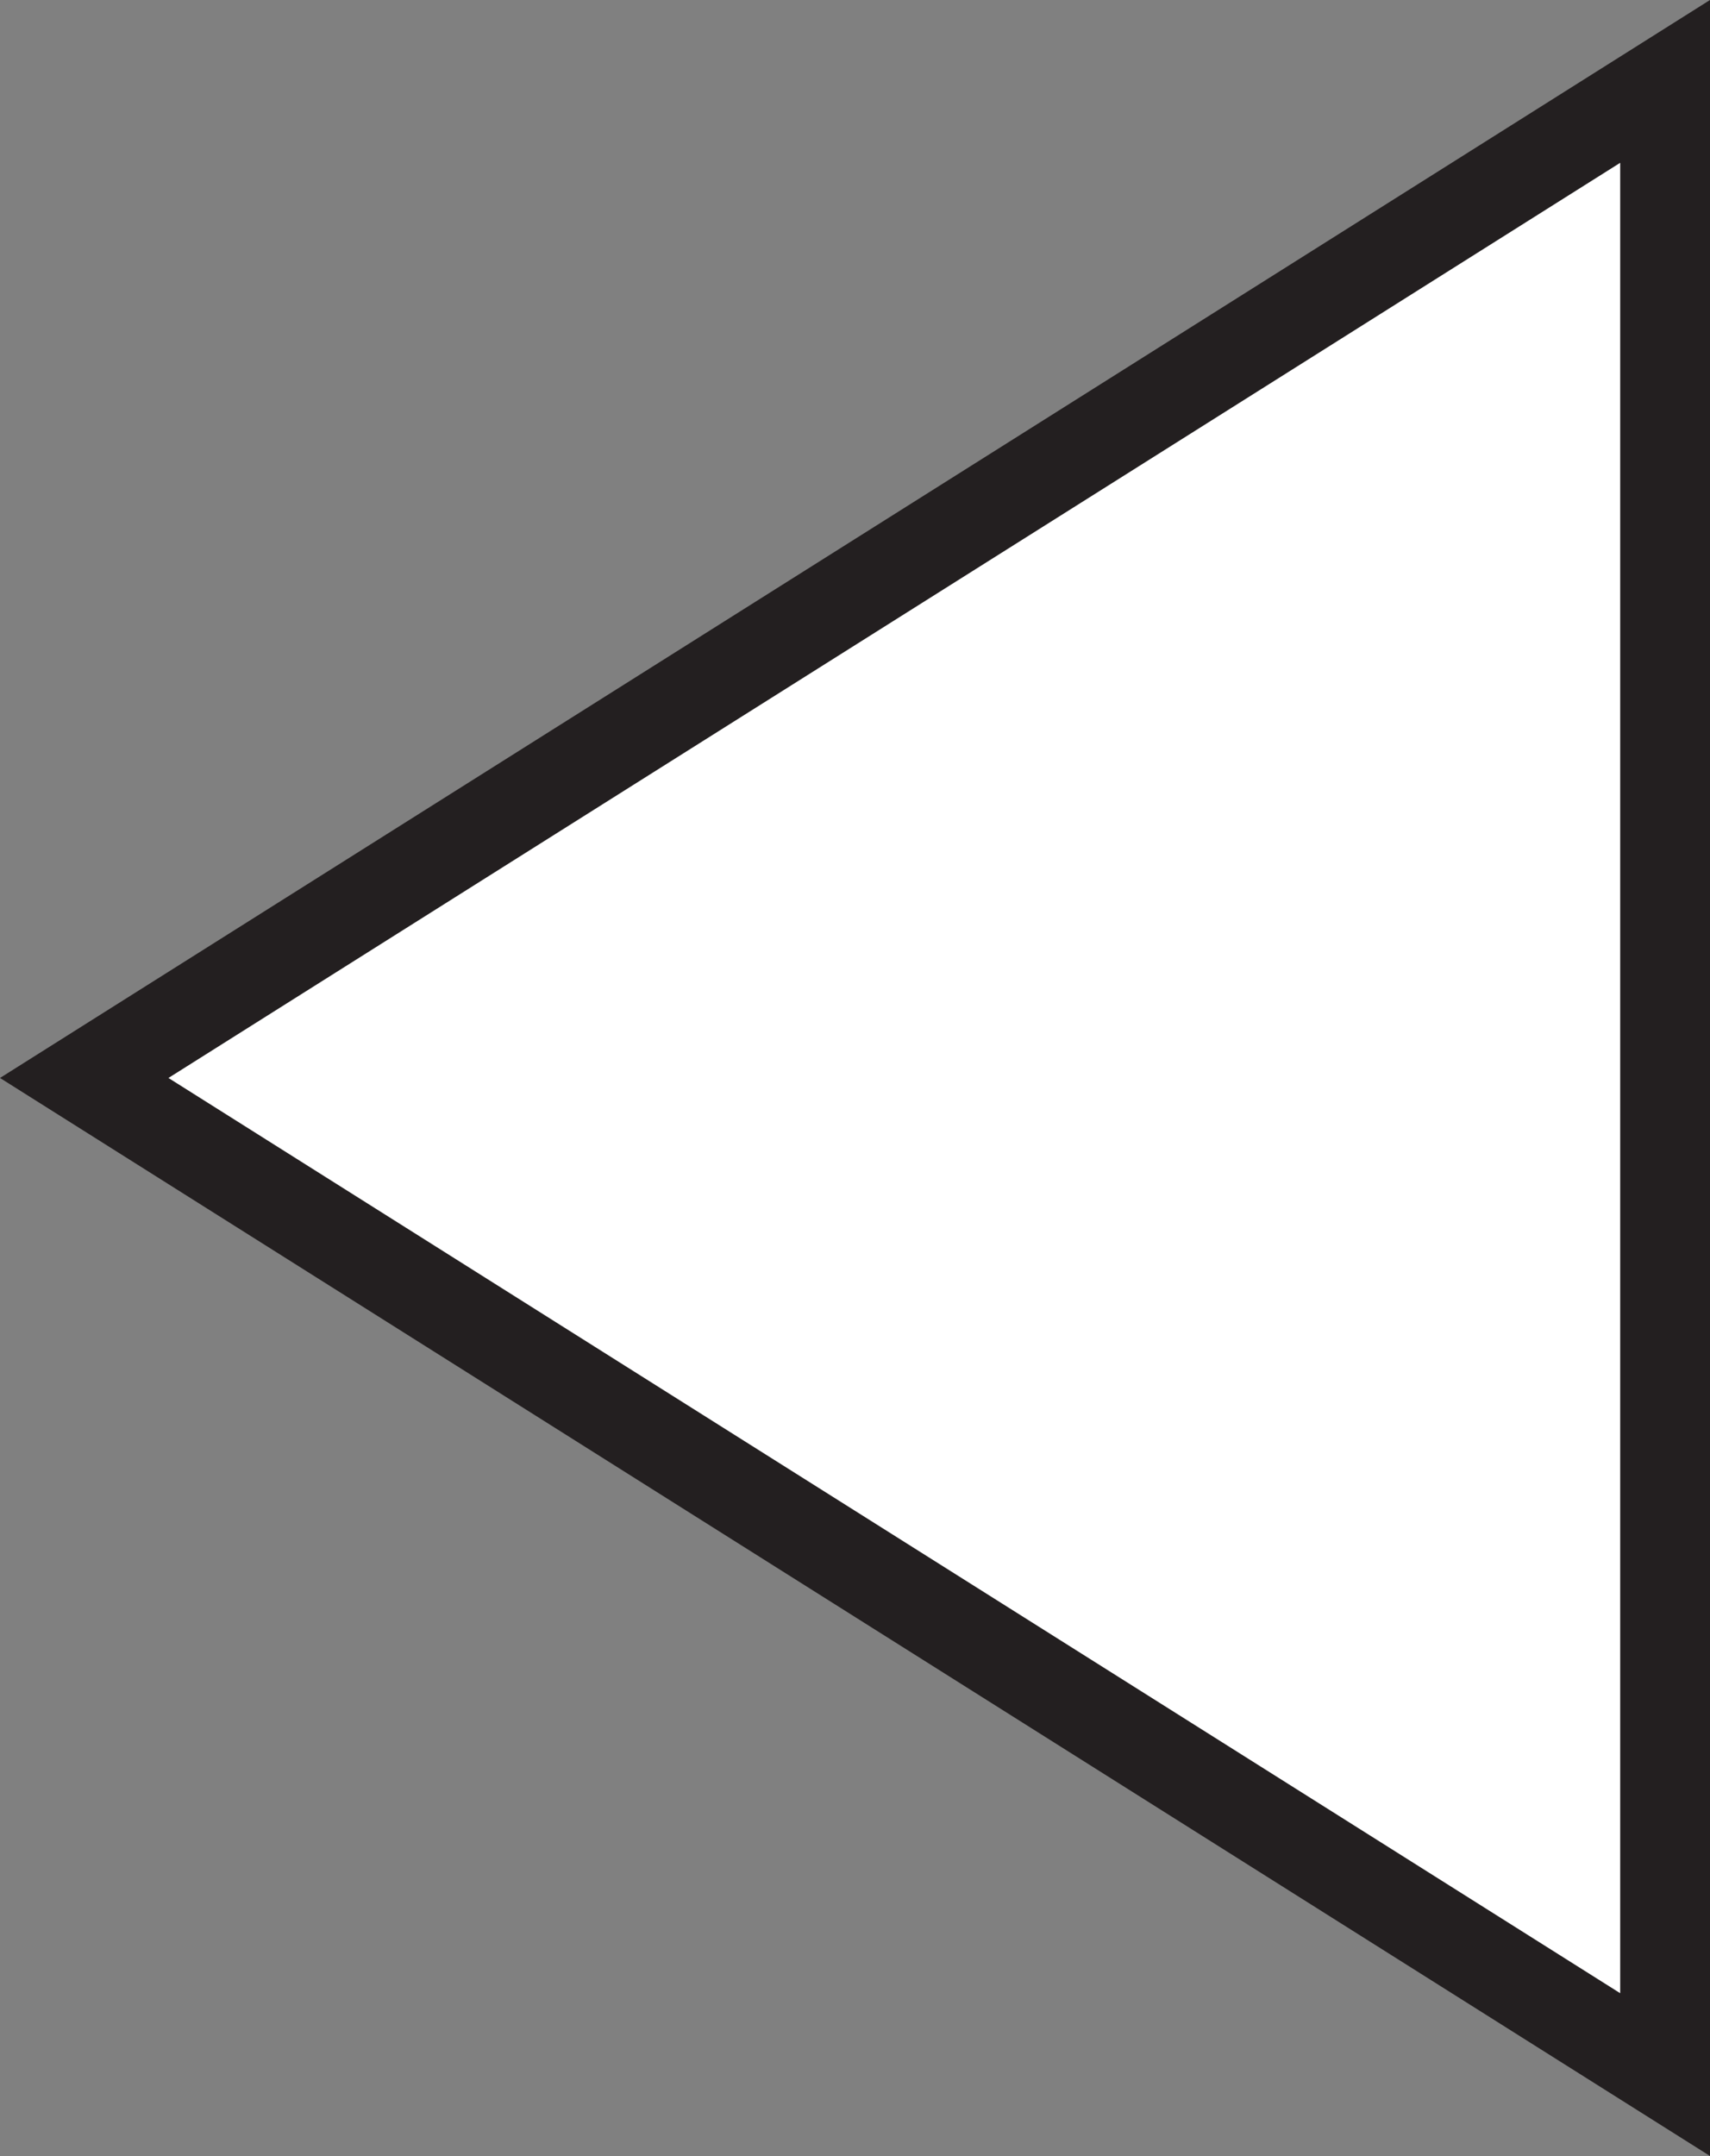 <?xml version="1.0" encoding="utf-8"?>
<!-- Generator: Adobe Illustrator 14.0.0, SVG Export Plug-In . SVG Version: 6.00 Build 43363)  -->
<!DOCTYPE svg PUBLIC "-//W3C//DTD SVG 1.1//EN" "http://www.w3.org/Graphics/SVG/1.1/DTD/svg11.dtd">
<svg version="1.1" id="Layer_1" xmlns="http://www.w3.org/2000/svg" xmlns:xlink="http://www.w3.org/1999/xlink" x="0px" y="0px"
	 width="57.125px" height="72px" viewBox="0 0 57.125 72" enable-background="new 0 0 57.125 72" xml:space="preserve">
<rect x="0" y="0" width="57.125" height="72" fill="#808080" stroke="none"/>
<g>
	<polygon fill="#FFFFFF" points="2.813,35.999 55.625,2.718 55.625,69.281 	"/>
	<path fill="#231F20" d="M54.125,5.437v61.127L5.627,35.999L54.125,5.437 M57.125,0L0,35.999L57.125,72V0L57.125,0z"/>
</g>
</svg>

